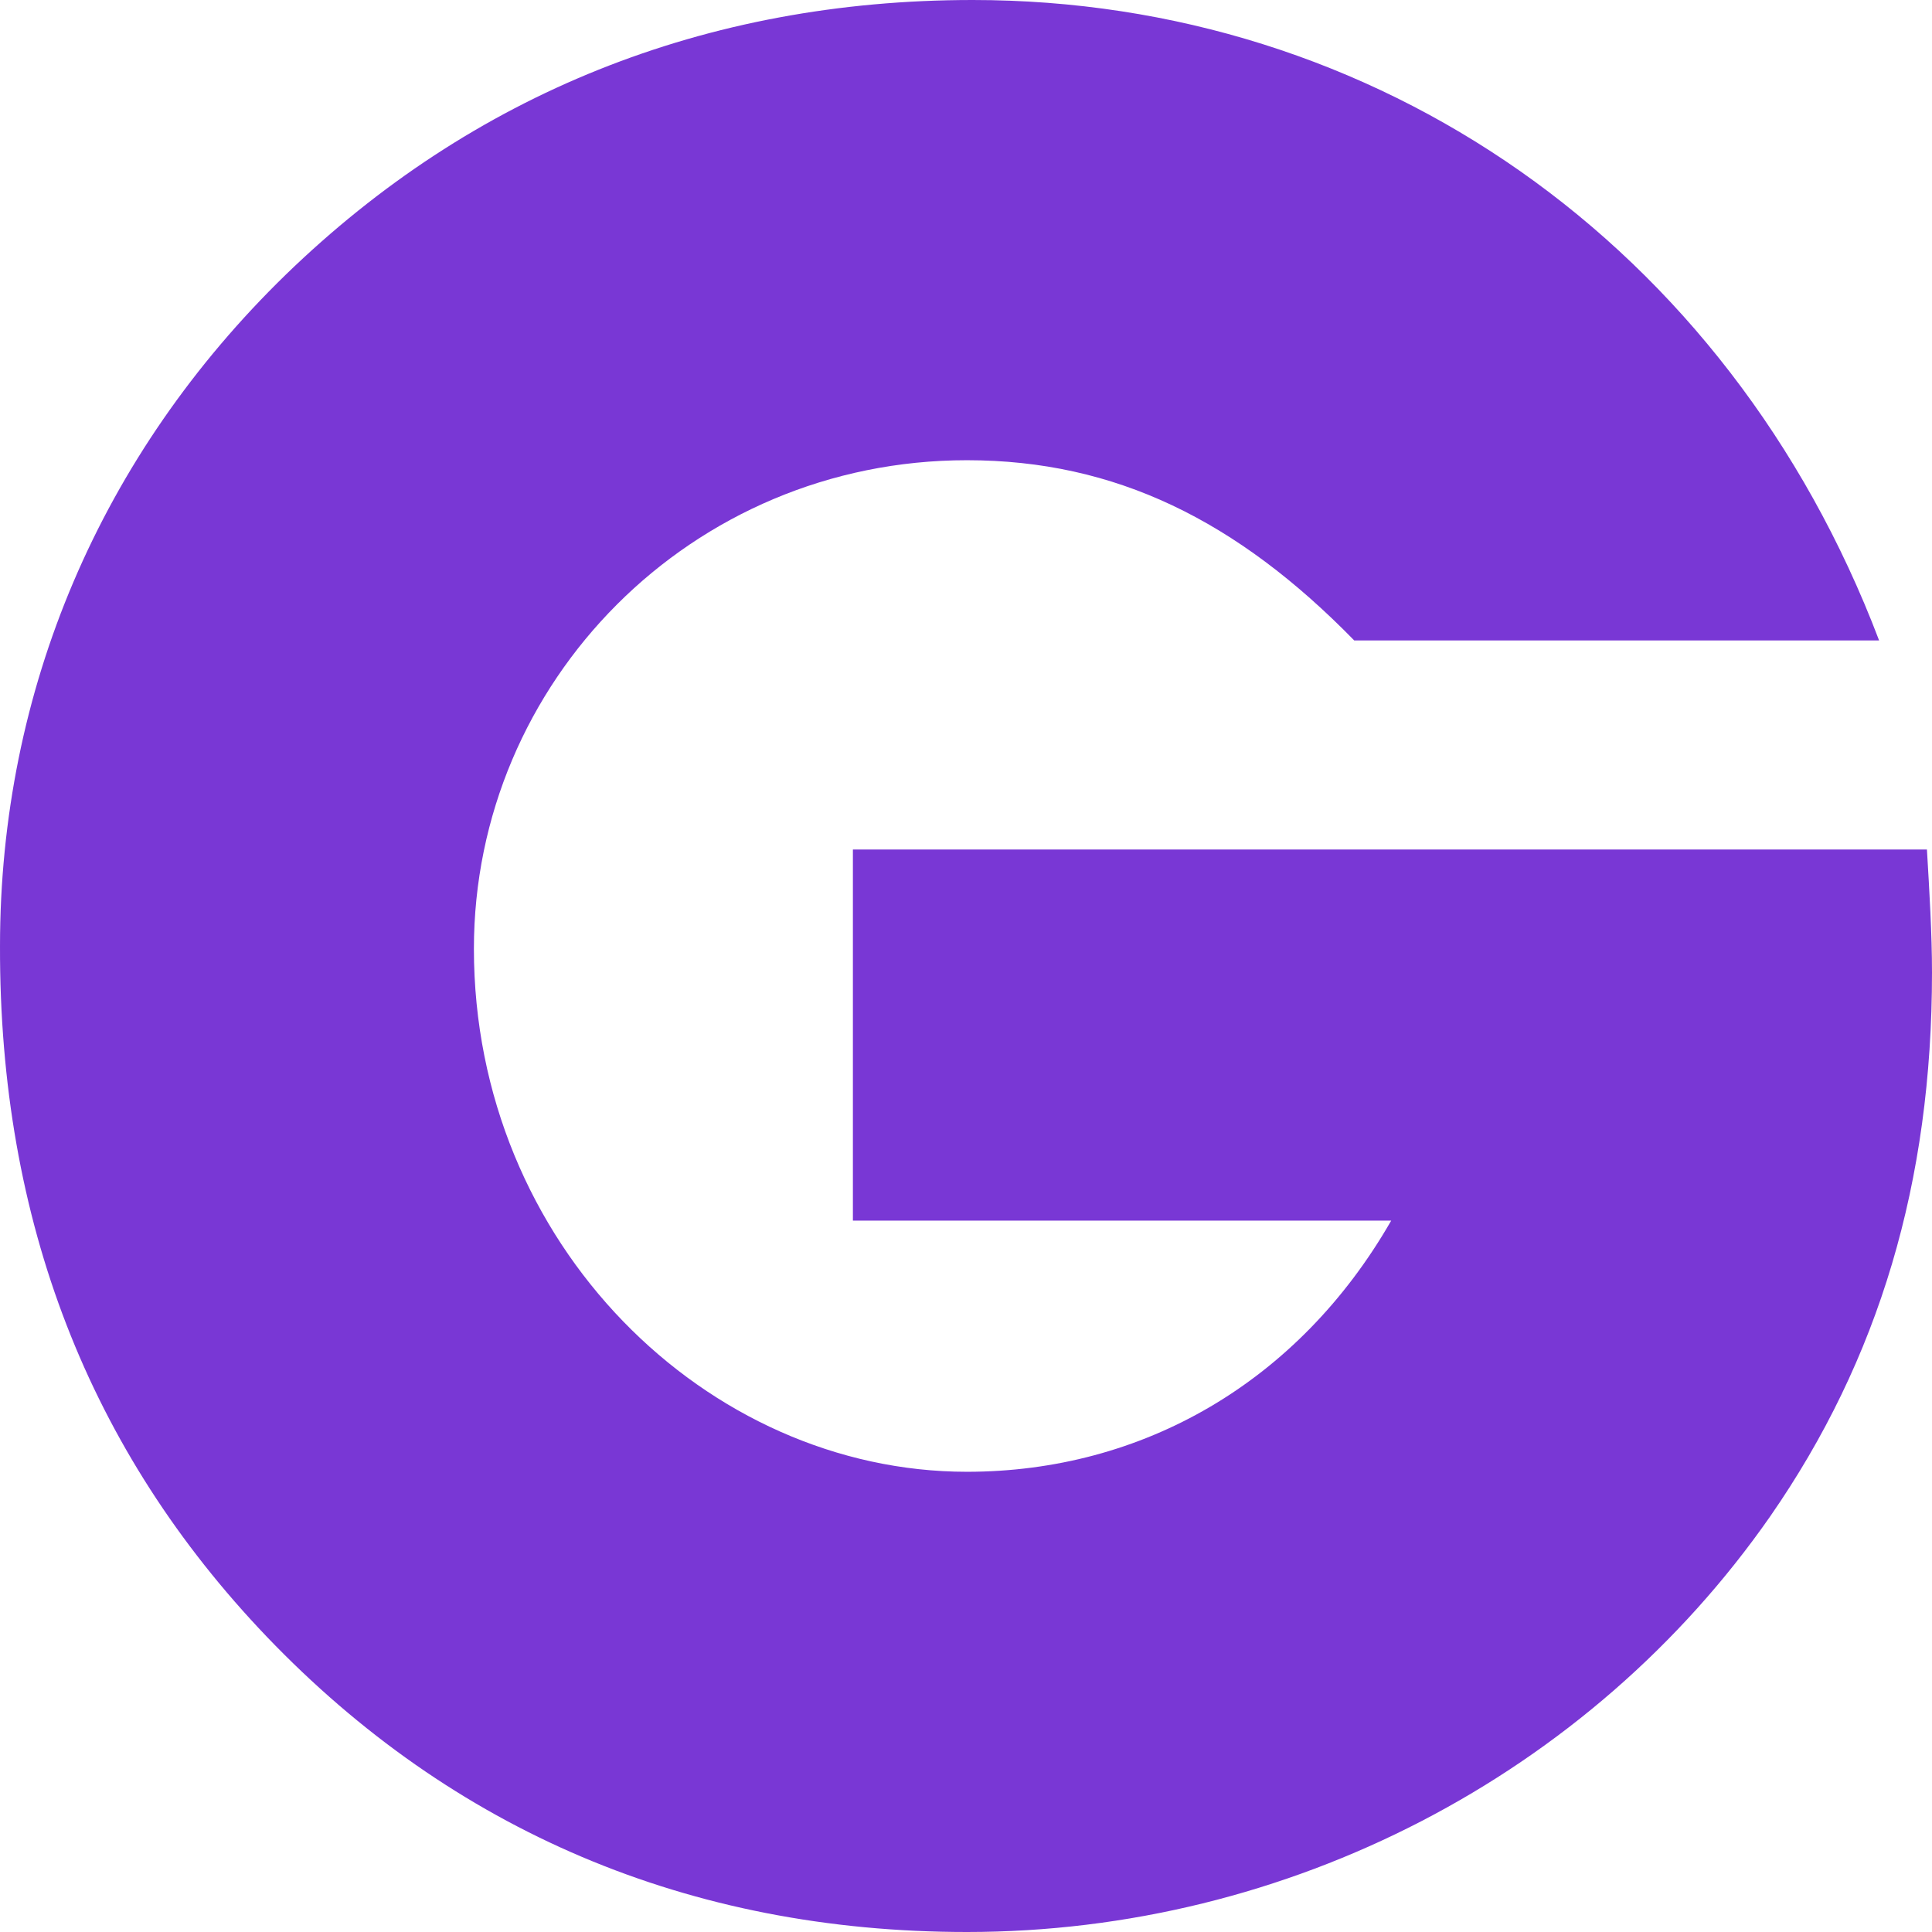 <svg width="24" height="24" viewBox="0 0 24 24" fill="none" xmlns="http://www.w3.org/2000/svg">
<path d="M3.316 20.334C5.618 22.736 8.554 24 12.012 24C16 24 19.751 22.05 21.99 18.837C23.343 16.887 24 14.679 24 12.082C24 11.598 23.968 11.076 23.937 10.553H10.595V15.163H17.282C16.127 17.175 14.188 18.283 12.012 18.283C8.783 18.283 5.887 15.459 5.887 11.786C5.887 8.471 8.586 5.717 12.012 5.717C13.856 5.717 15.367 6.466 16.823 7.956H23.343C21.468 3.019 17.084 0 12.083 0C8.76 0 5.863 1.17 3.553 3.409C1.25 5.647 4.27061e-05 8.572 4.27061e-05 11.754C-0.008 15.171 1.108 18.025 3.316 20.334Z" fill="#7937D5"/>
</svg>
